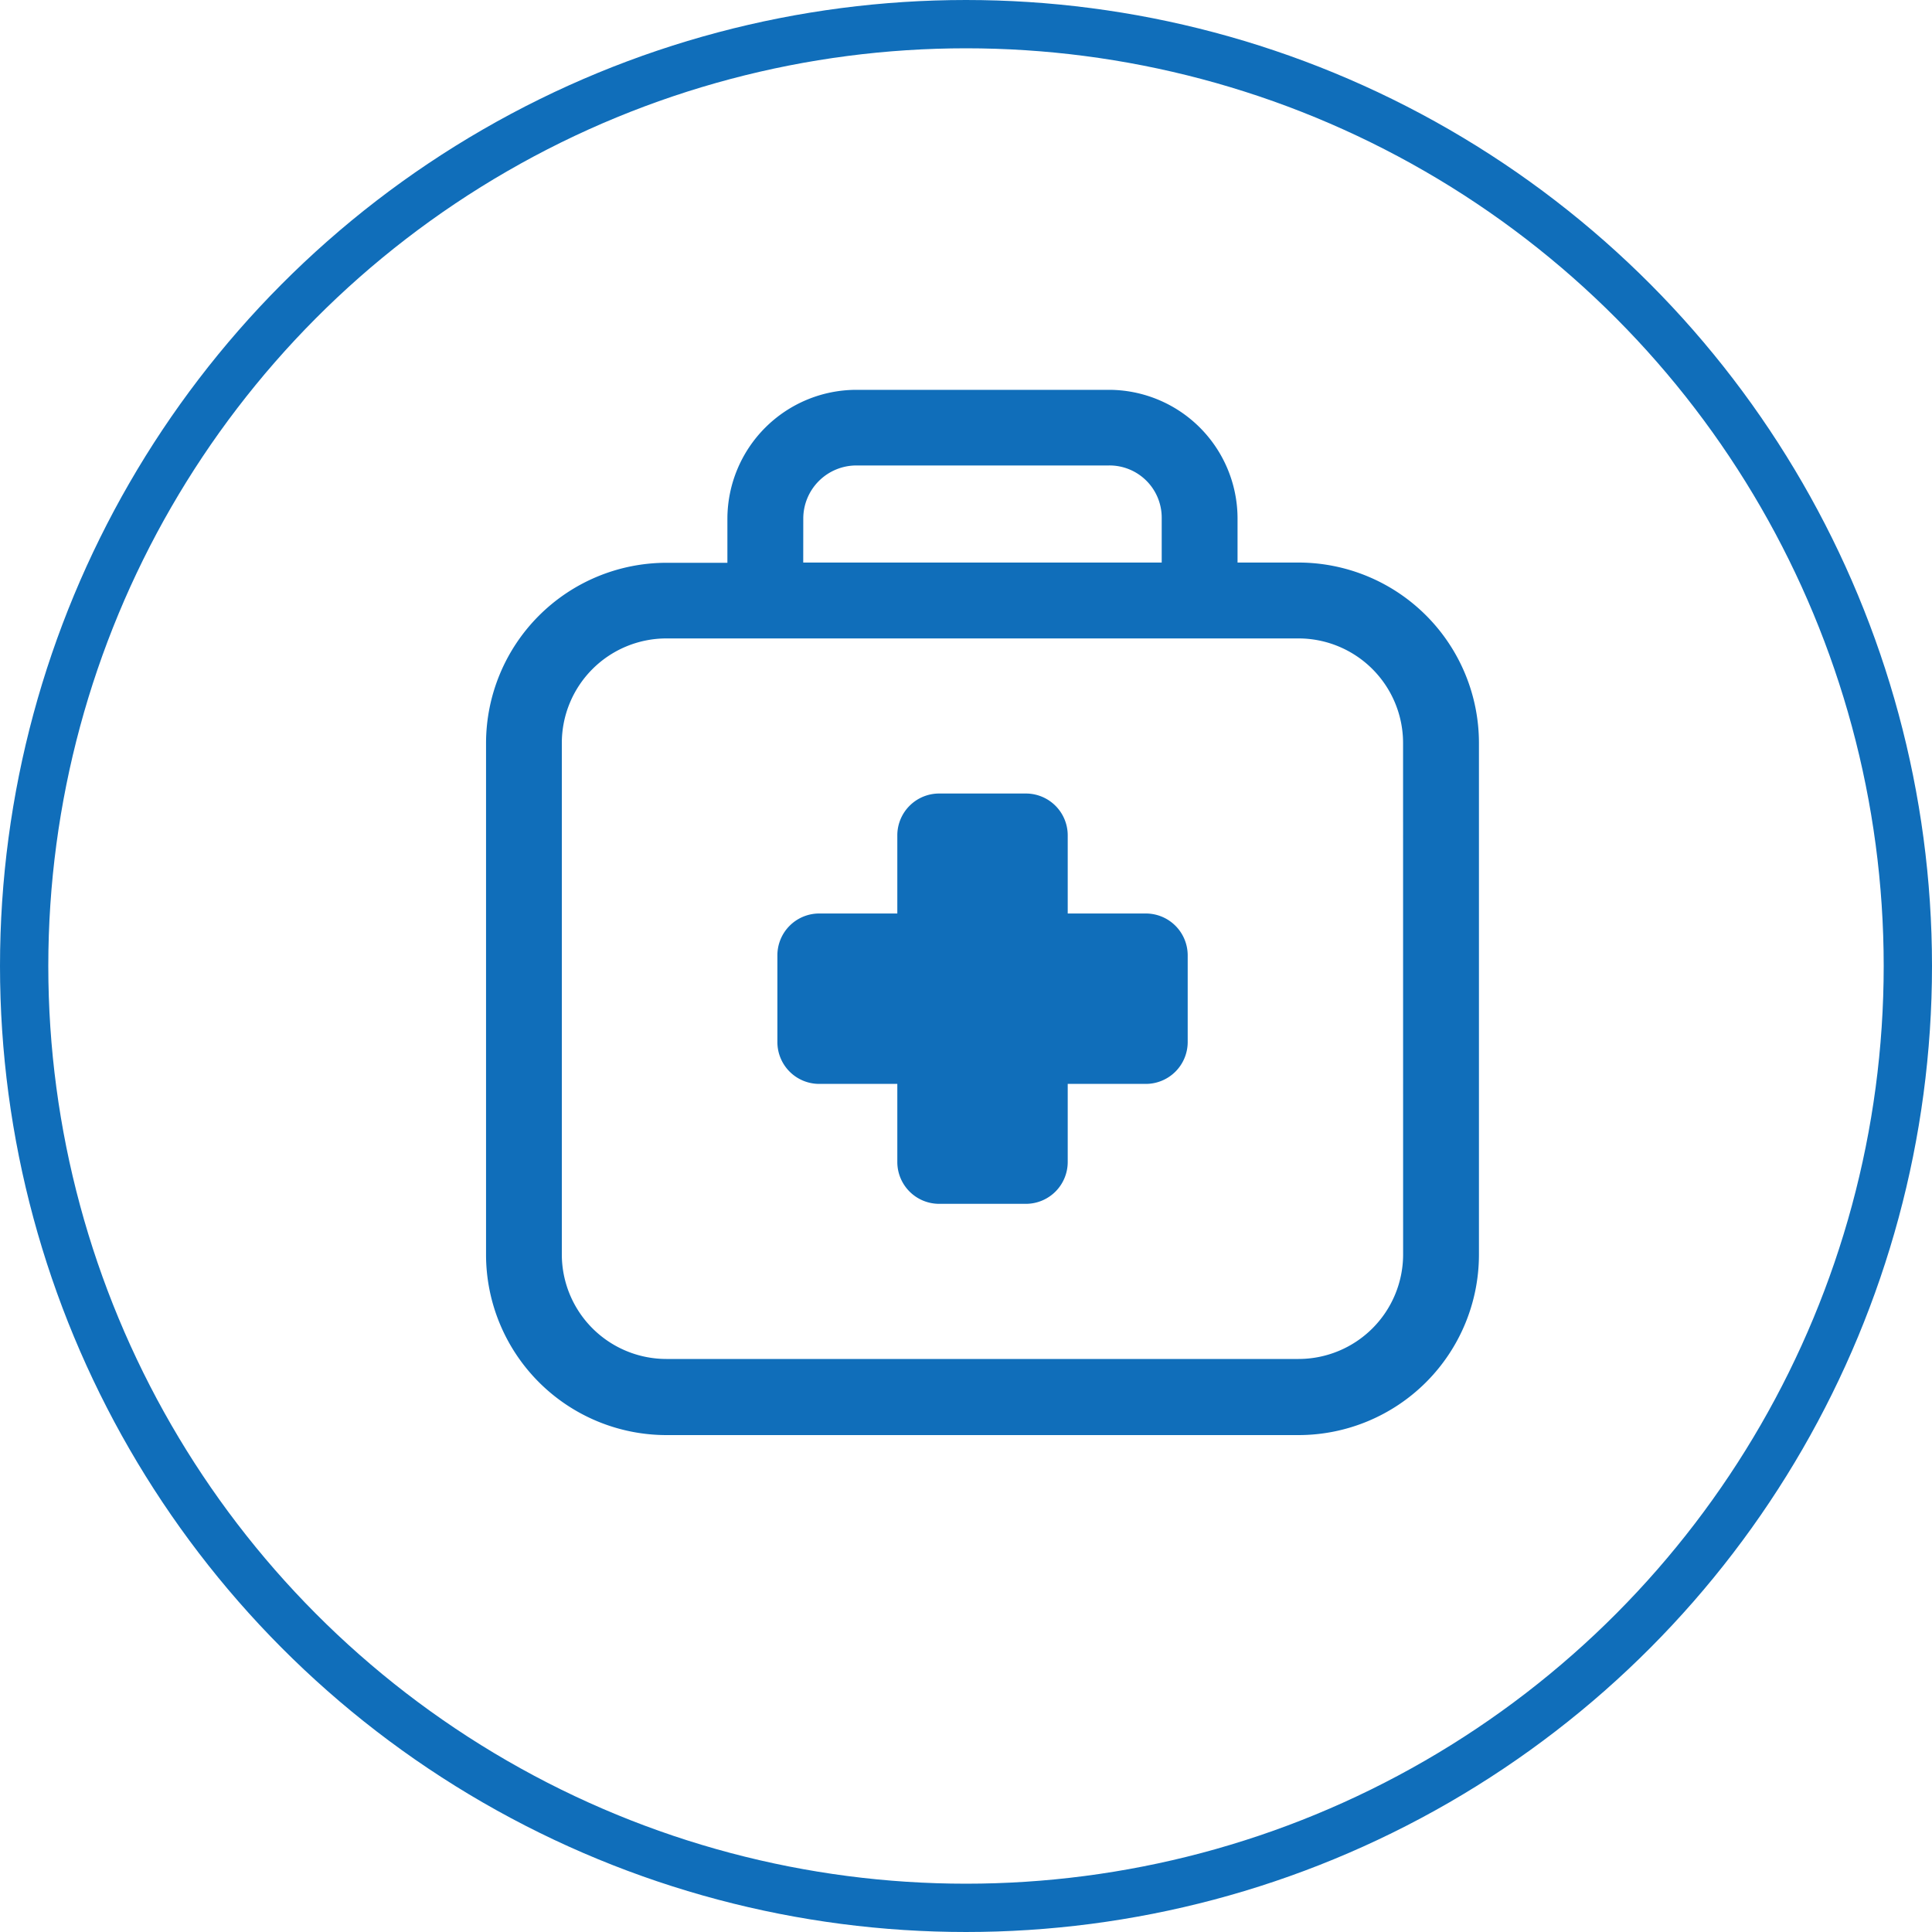 <svg xmlns="http://www.w3.org/2000/svg" width="40" height="40" viewBox="0 0 40 40">
  <g id="组_718"  transform="translate(-2087 -1381)">
    <g id="椭圆_2165"  transform="translate(2087 1381)" fill="none" stroke="#106eba" stroke-width="1">
      <circle cx="20" cy="20" r="20" stroke="none"/>
      <circle cx="20" cy="20" r="19.5" fill="none"/>
    </g>
    <path id="路径_474"  d="M144.856,112.821h-1.264V111.9a2.666,2.666,0,0,0-2.671-2.655H135.7a2.674,2.674,0,0,0-2.67,2.671v.91h-1.263a3.738,3.738,0,0,0-3.734,3.735v10.591a3.738,3.738,0,0,0,3.734,3.734h13.089a3.738,3.738,0,0,0,3.734-3.734V116.556A3.738,3.738,0,0,0,144.856,112.821Zm-10.255-.91a1.1,1.1,0,0,1,1.1-1.1h5.221a1.081,1.081,0,0,1,1.1,1.084v.926H134.6Zm12.419,15.235a2.166,2.166,0,0,1-2.164,2.164H131.766a2.166,2.166,0,0,1-2.164-2.164V116.556a2.166,2.166,0,0,1,2.164-2.164h13.089a2.166,2.166,0,0,1,2.164,2.164Zm-5.325-7.059h-1.619v-1.62a.866.866,0,0,0-.864-.864h-1.8a.866.866,0,0,0-.864.864v1.62h-1.619a.866.866,0,0,0-.864.864v1.8a.866.866,0,0,0,.864.864h1.619v1.62a.866.866,0,0,0,.864.863h1.8a.866.866,0,0,0,.864-.863v-1.62h1.619a.867.867,0,0,0,.865-.864v-1.8A.867.867,0,0,0,141.694,120.087Z" transform="translate(1969.03 1279.826)" fill="#106eba"/>
  </g>
</svg>
